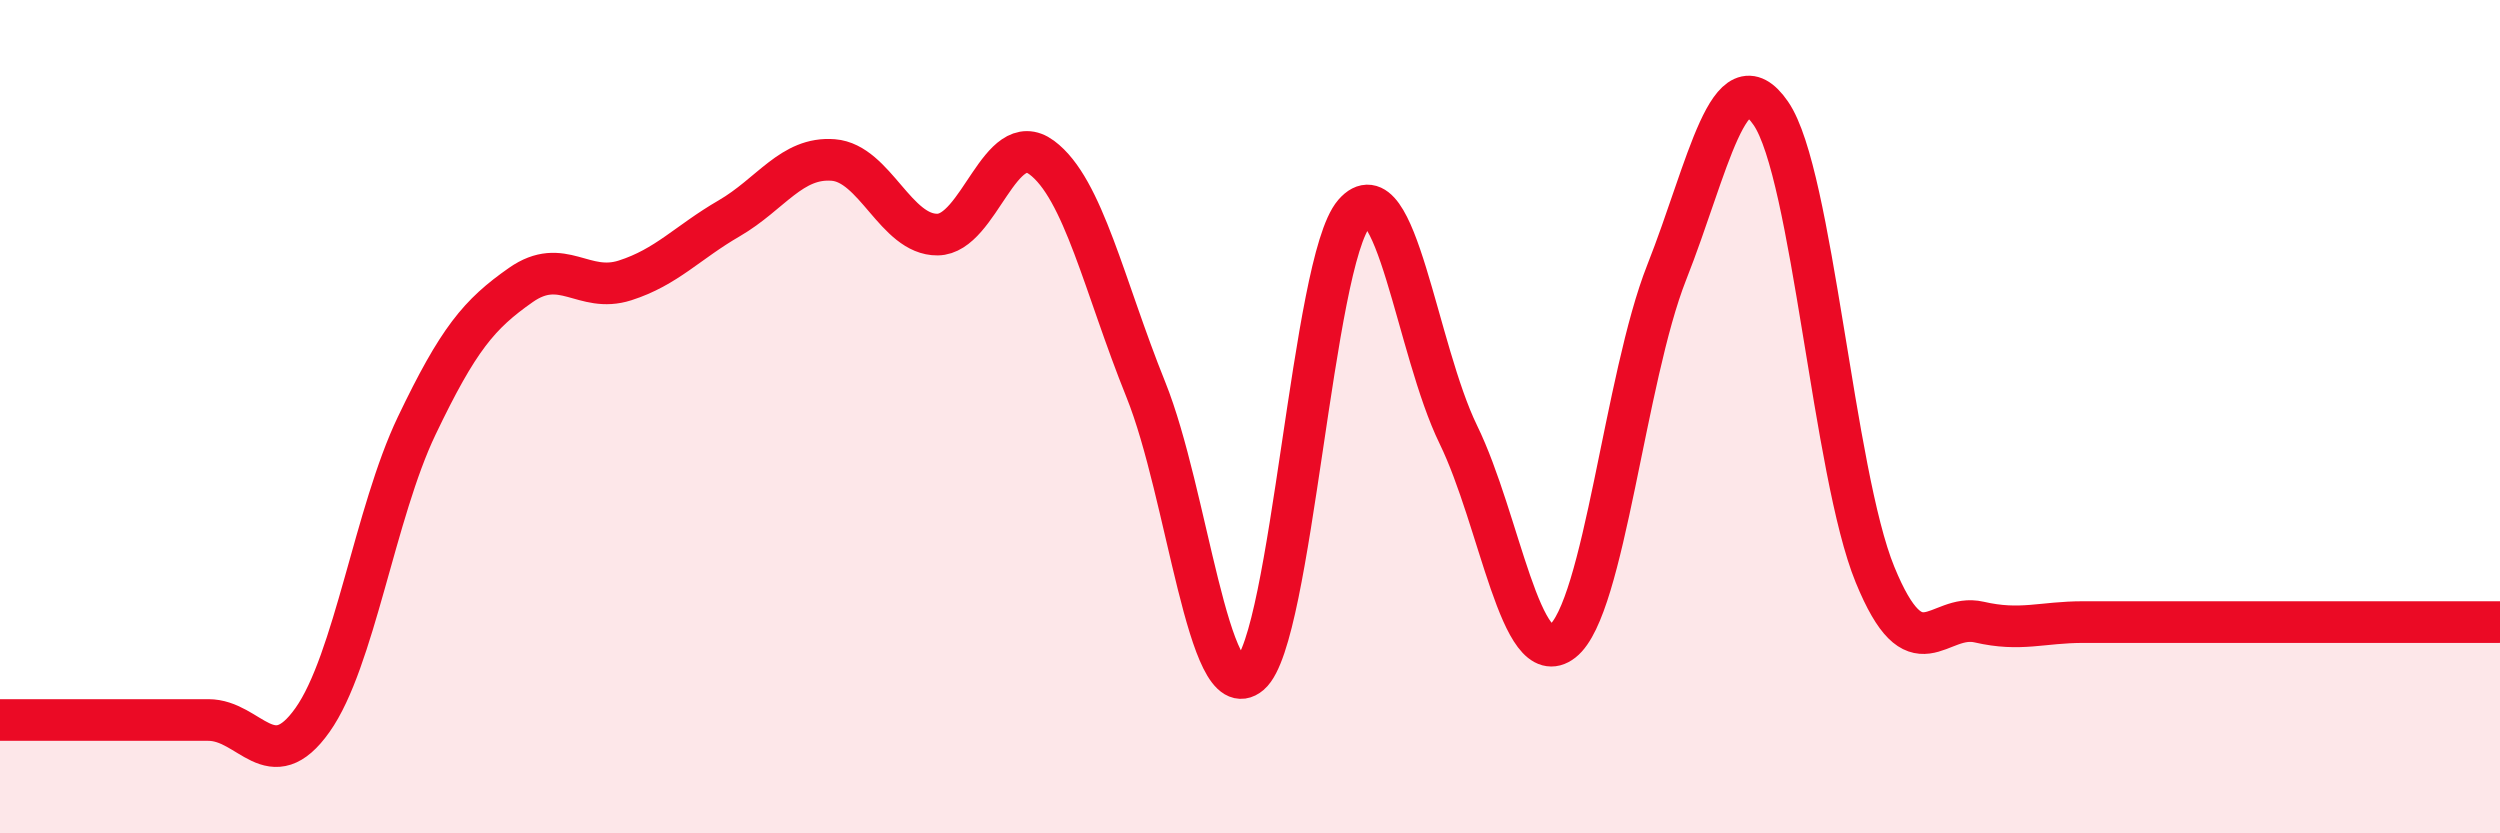 
    <svg width="60" height="20" viewBox="0 0 60 20" xmlns="http://www.w3.org/2000/svg">
      <path
        d="M 0,17.28 C 0.5,17.28 1.5,17.28 2.5,17.28 C 3.5,17.28 4,17.28 5,17.28 C 6,17.28 6.5,18.69 7.5,17.28 C 8.5,15.87 9,12.31 10,10.22 C 11,8.13 11.5,7.54 12.5,6.84 C 13.5,6.14 14,7.05 15,6.73 C 16,6.41 16.5,5.82 17.5,5.24 C 18.5,4.66 19,3.76 20,3.84 C 21,3.92 21.5,5.64 22.5,5.63 C 23.5,5.62 24,3.04 25,3.78 C 26,4.52 26.5,6.87 27.5,9.35 C 28.5,11.83 29,17.03 30,16.18 C 31,15.33 31.5,6.27 32.5,5.12 C 33.5,3.97 34,8.38 35,10.43 C 36,12.48 36.5,16.17 37.5,15.39 C 38.5,14.61 39,9.07 40,6.54 C 41,4.01 41.5,1.27 42.5,2.72 C 43.5,4.17 44,11.35 45,13.79 C 46,16.23 46.5,14.7 47.5,14.93 C 48.5,15.16 49,14.93 50,14.93 C 51,14.93 51.5,14.93 52.5,14.93 C 53.5,14.93 53.5,14.93 55,14.93 C 56.5,14.93 59,14.93 60,14.93L60 20L0 20Z"
        fill="#EB0A25"
        opacity="0.1"
        stroke-linecap="round"
        stroke-linejoin="round"
      />
      <path
        d="M 0,17.28 C 0.5,17.28 1.5,17.28 2.5,17.28 C 3.5,17.28 4,17.28 5,17.28 C 6,17.28 6.5,18.69 7.5,17.28 C 8.5,15.87 9,12.31 10,10.22 C 11,8.13 11.5,7.54 12.5,6.84 C 13.5,6.14 14,7.05 15,6.73 C 16,6.41 16.5,5.82 17.5,5.24 C 18.5,4.66 19,3.76 20,3.84 C 21,3.92 21.5,5.64 22.5,5.63 C 23.5,5.62 24,3.04 25,3.78 C 26,4.52 26.5,6.87 27.5,9.35 C 28.5,11.83 29,17.03 30,16.18 C 31,15.33 31.5,6.27 32.5,5.12 C 33.5,3.97 34,8.38 35,10.43 C 36,12.48 36.5,16.17 37.5,15.39 C 38.5,14.61 39,9.07 40,6.54 C 41,4.01 41.5,1.27 42.5,2.72 C 43.5,4.17 44,11.35 45,13.79 C 46,16.23 46.5,14.7 47.5,14.93 C 48.5,15.16 49,14.93 50,14.93 C 51,14.93 51.5,14.93 52.5,14.93 C 53.5,14.93 53.5,14.93 55,14.93 C 56.5,14.93 59,14.93 60,14.93"
        stroke="#EB0A25"
        stroke-width="1"
        fill="none"
        stroke-linecap="round"
        stroke-linejoin="round"
      />
    </svg>
  